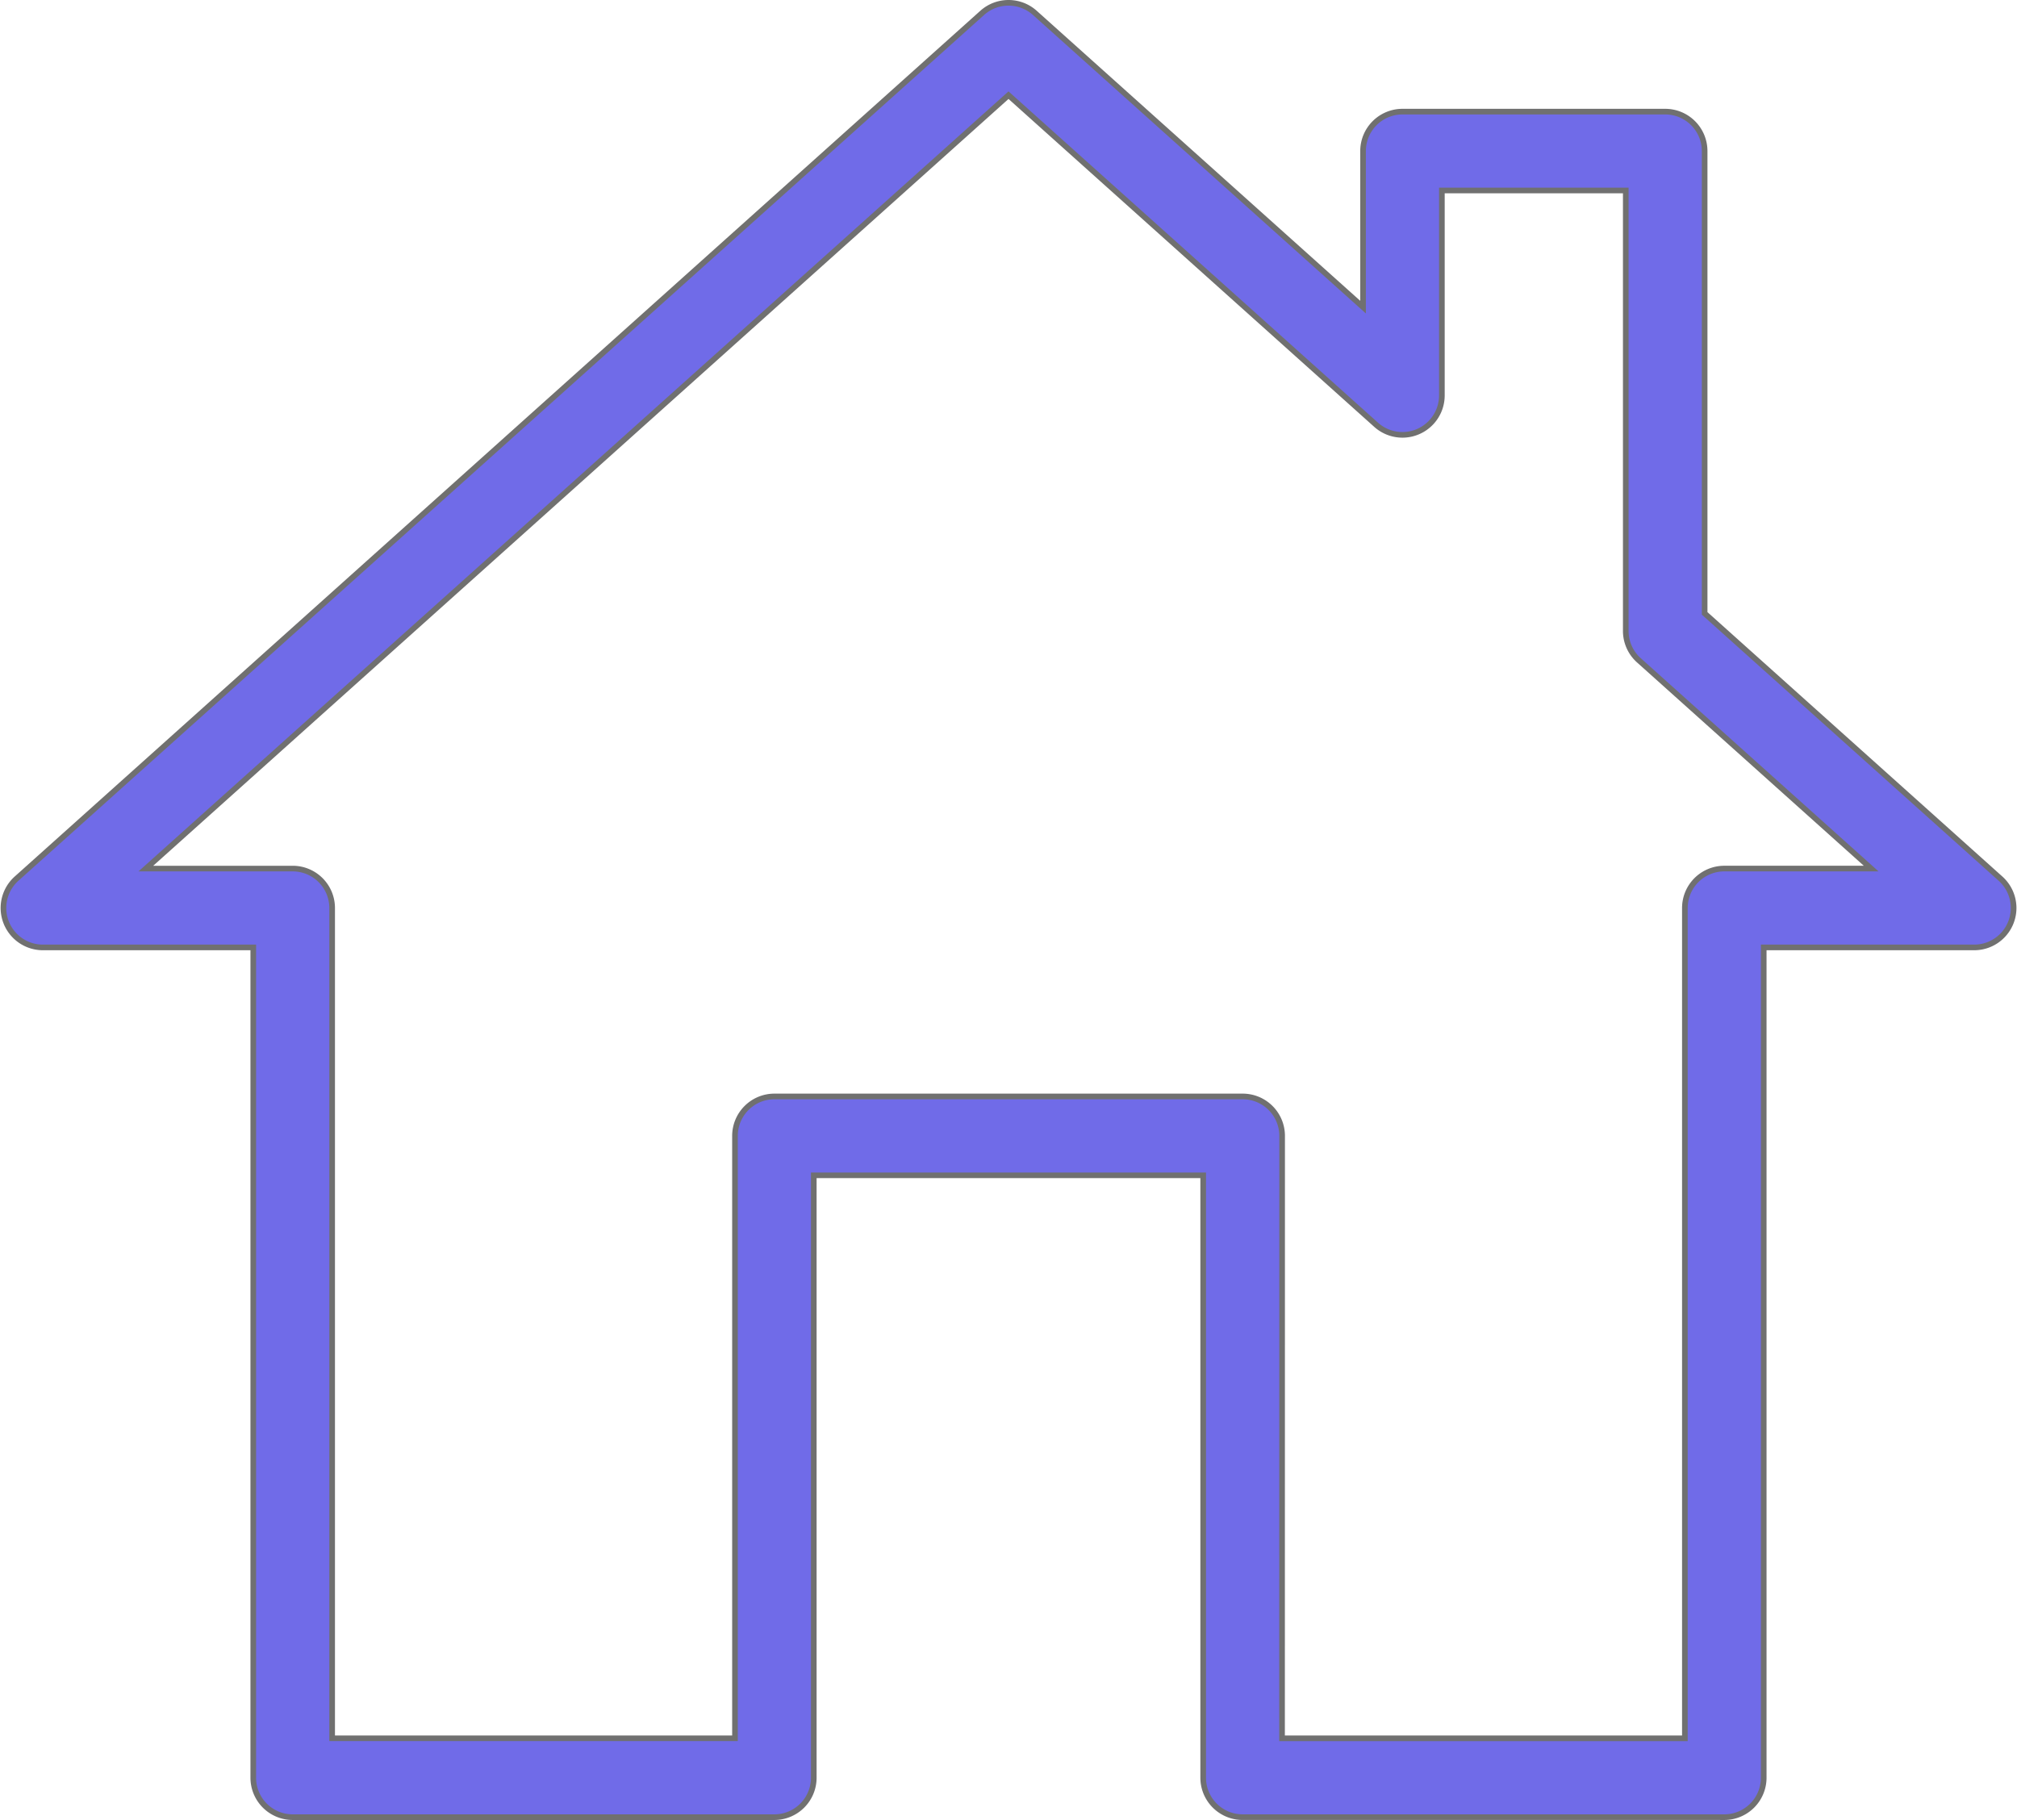 <svg xmlns="http://www.w3.org/2000/svg" width="358.005" height="323.059" viewBox="0 0 358.005 323.059">
  <g id="noun-home-1059926" transform="translate(-69.395 -27.501)">
    <path id="Path_10570" data-name="Path 10570" d="M296.95,336.065h71.5V188.679a7,7,0,0,1,7-7h26.067l-41.234-36.97a7,7,0,0,1-2.325-5.21V61.314H325.32v36.38a7,7,0,0,1-11.67,5.21L248.4,44.395,95.283,181.681h26.067a7,7,0,0,1,7,7V336.063h71.5V229.129a7,7,0,0,1,7-7h83.115a7,7,0,0,1,7,7Zm78.495,13.994H289.953a7,7,0,0,1-7-7V236.128H213.836V343.062a7,7,0,0,1-7,7H121.348a7,7,0,0,1-7-7V195.676H77a7,7,0,0,1-4.67-12.207l171.4-153.682a7,7,0,0,1,9.342,0l58.257,52.233V54.316a7,7,0,0,1,7-7h46.628a7,7,0,0,1,7,7v82.063l52.522,47.09a7,7,0,0,1-4.672,12.207H382.444V343.062a7,7,0,0,1-7,7Z" transform="translate(0 0)" fill="#706be8" stroke="#707070" stroke-width="1" fill-rule="evenodd"/>
  </g>
</svg>
